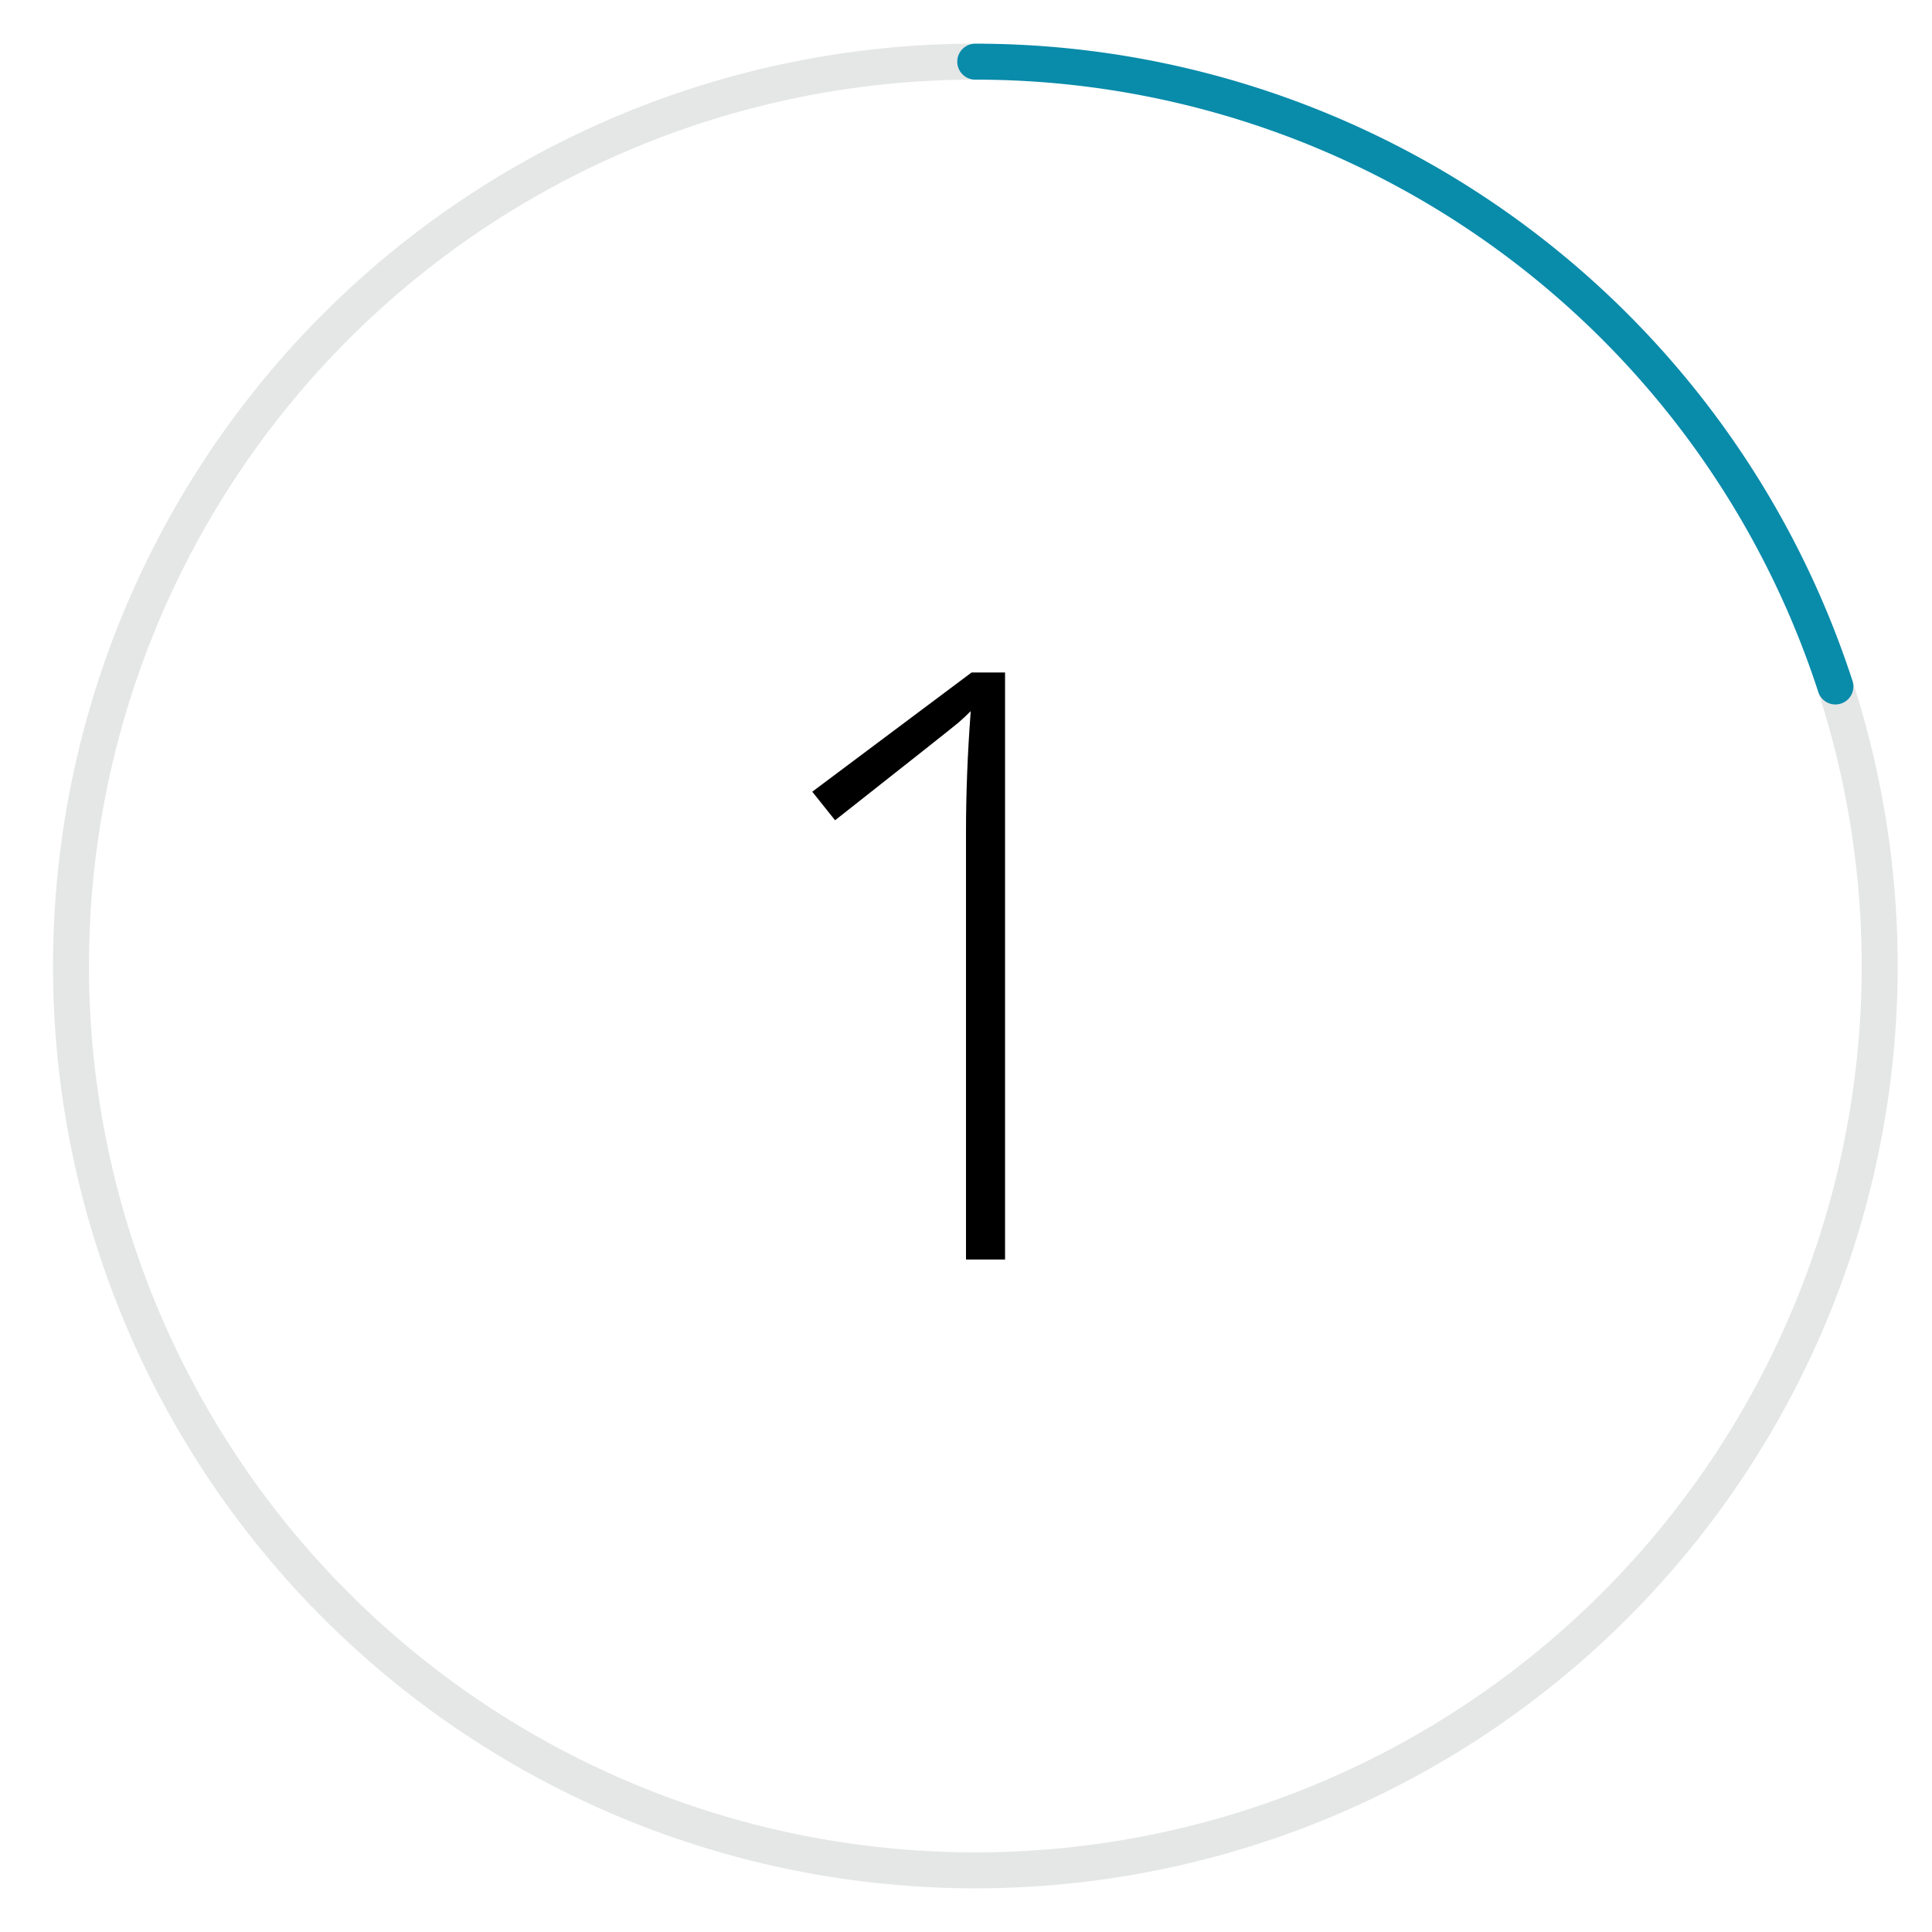 <svg id="Layer_1" data-name="Layer 1" xmlns="http://www.w3.org/2000/svg" viewBox="0 0 94 94"><defs><style>.cls-1,.cls-2{fill:none;stroke-linecap:round;stroke-linejoin:round;stroke-width:1.75px;}.cls-1{stroke:#e5e6e6;}.cls-2{stroke:#098baa;}</style></defs><path class="cls-1" d="M89.3,33.4A44,44,0,1,1,47.45,3"/><path d="M48.9,61.28H47V40.48q0-2.83.23-5.88c-.19.19-.39.38-.6.56s-2.22,1.77-6,4.75l-1.11-1.39,7.75-5.8H48.9Z"/><path class="cls-2" d="M89.3,33.4A44,44,0,0,0,47.45,3"/></svg>